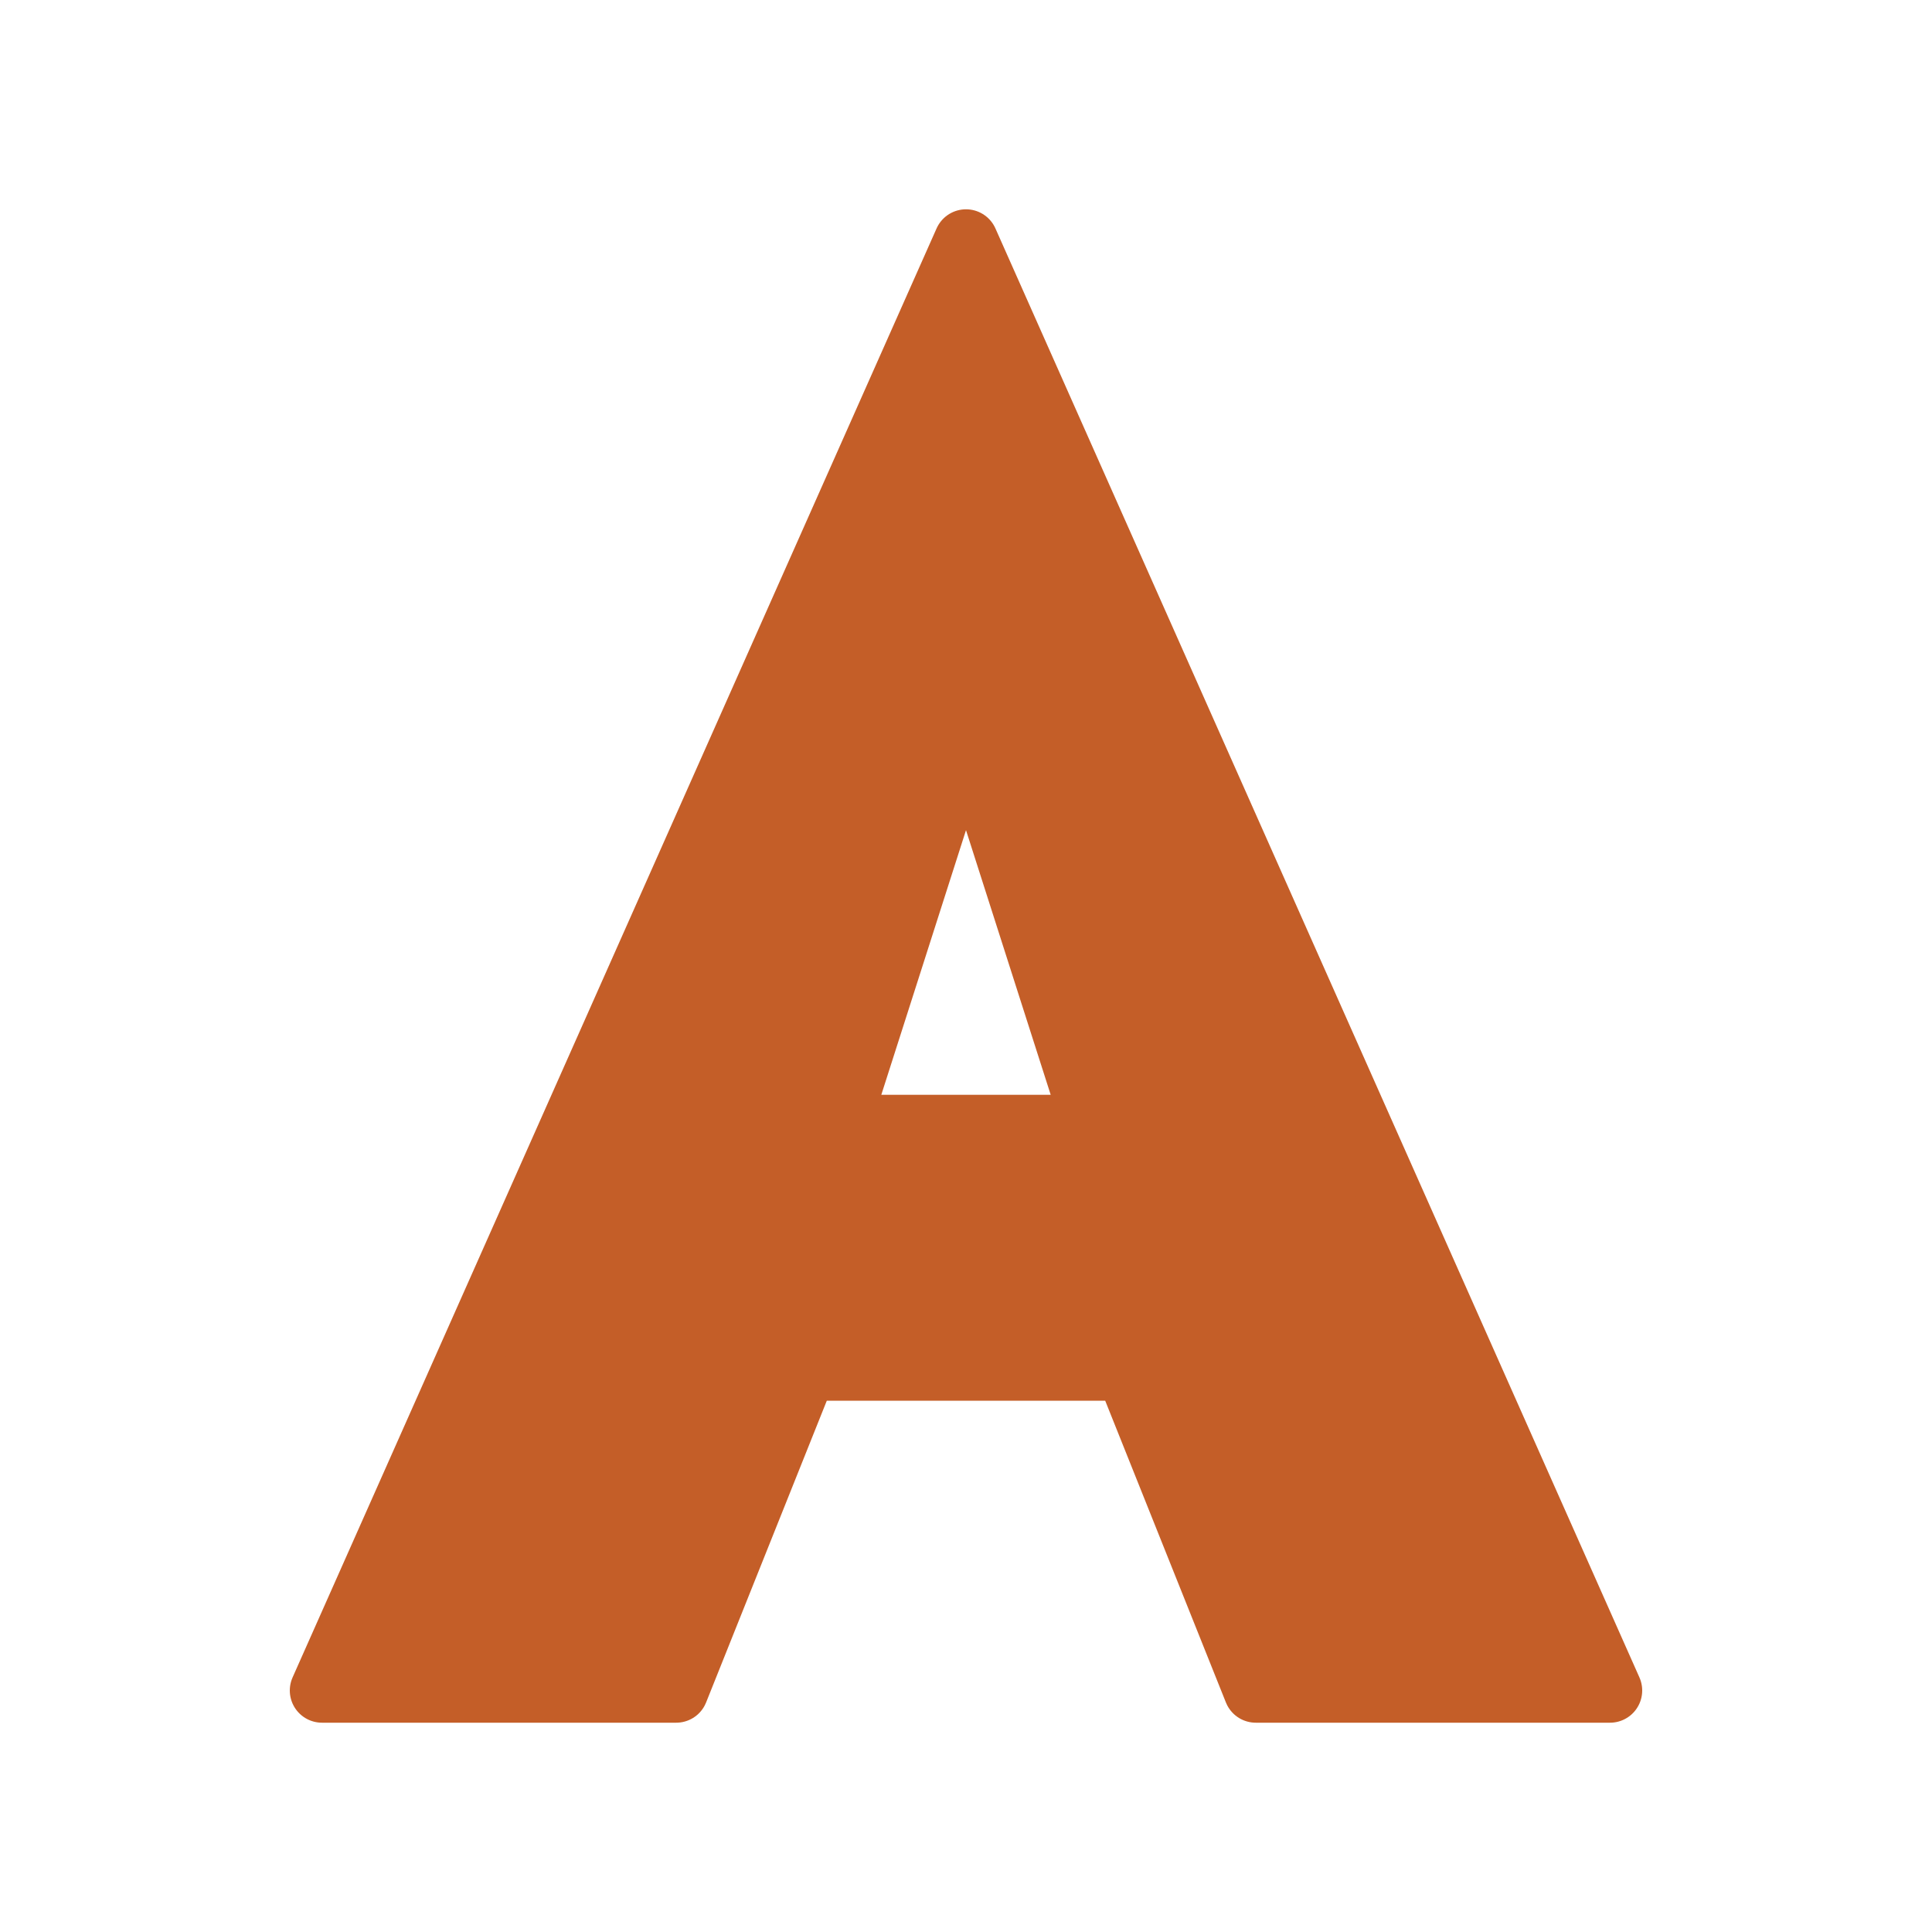 <svg viewBox="0 0 120 120" xmlns="http://www.w3.org/2000/svg">
  <path d="M60 15 L100 105 L78 105 L70 85 L50 85 L42 105 L20 105 Z M60 45 L52 70 L68 70 Z"
        fill="#c45e28"
        fill-rule="evenodd"
        stroke="#c45e28"
        stroke-linejoin="round"
        stroke-width="4"/>
</svg>
